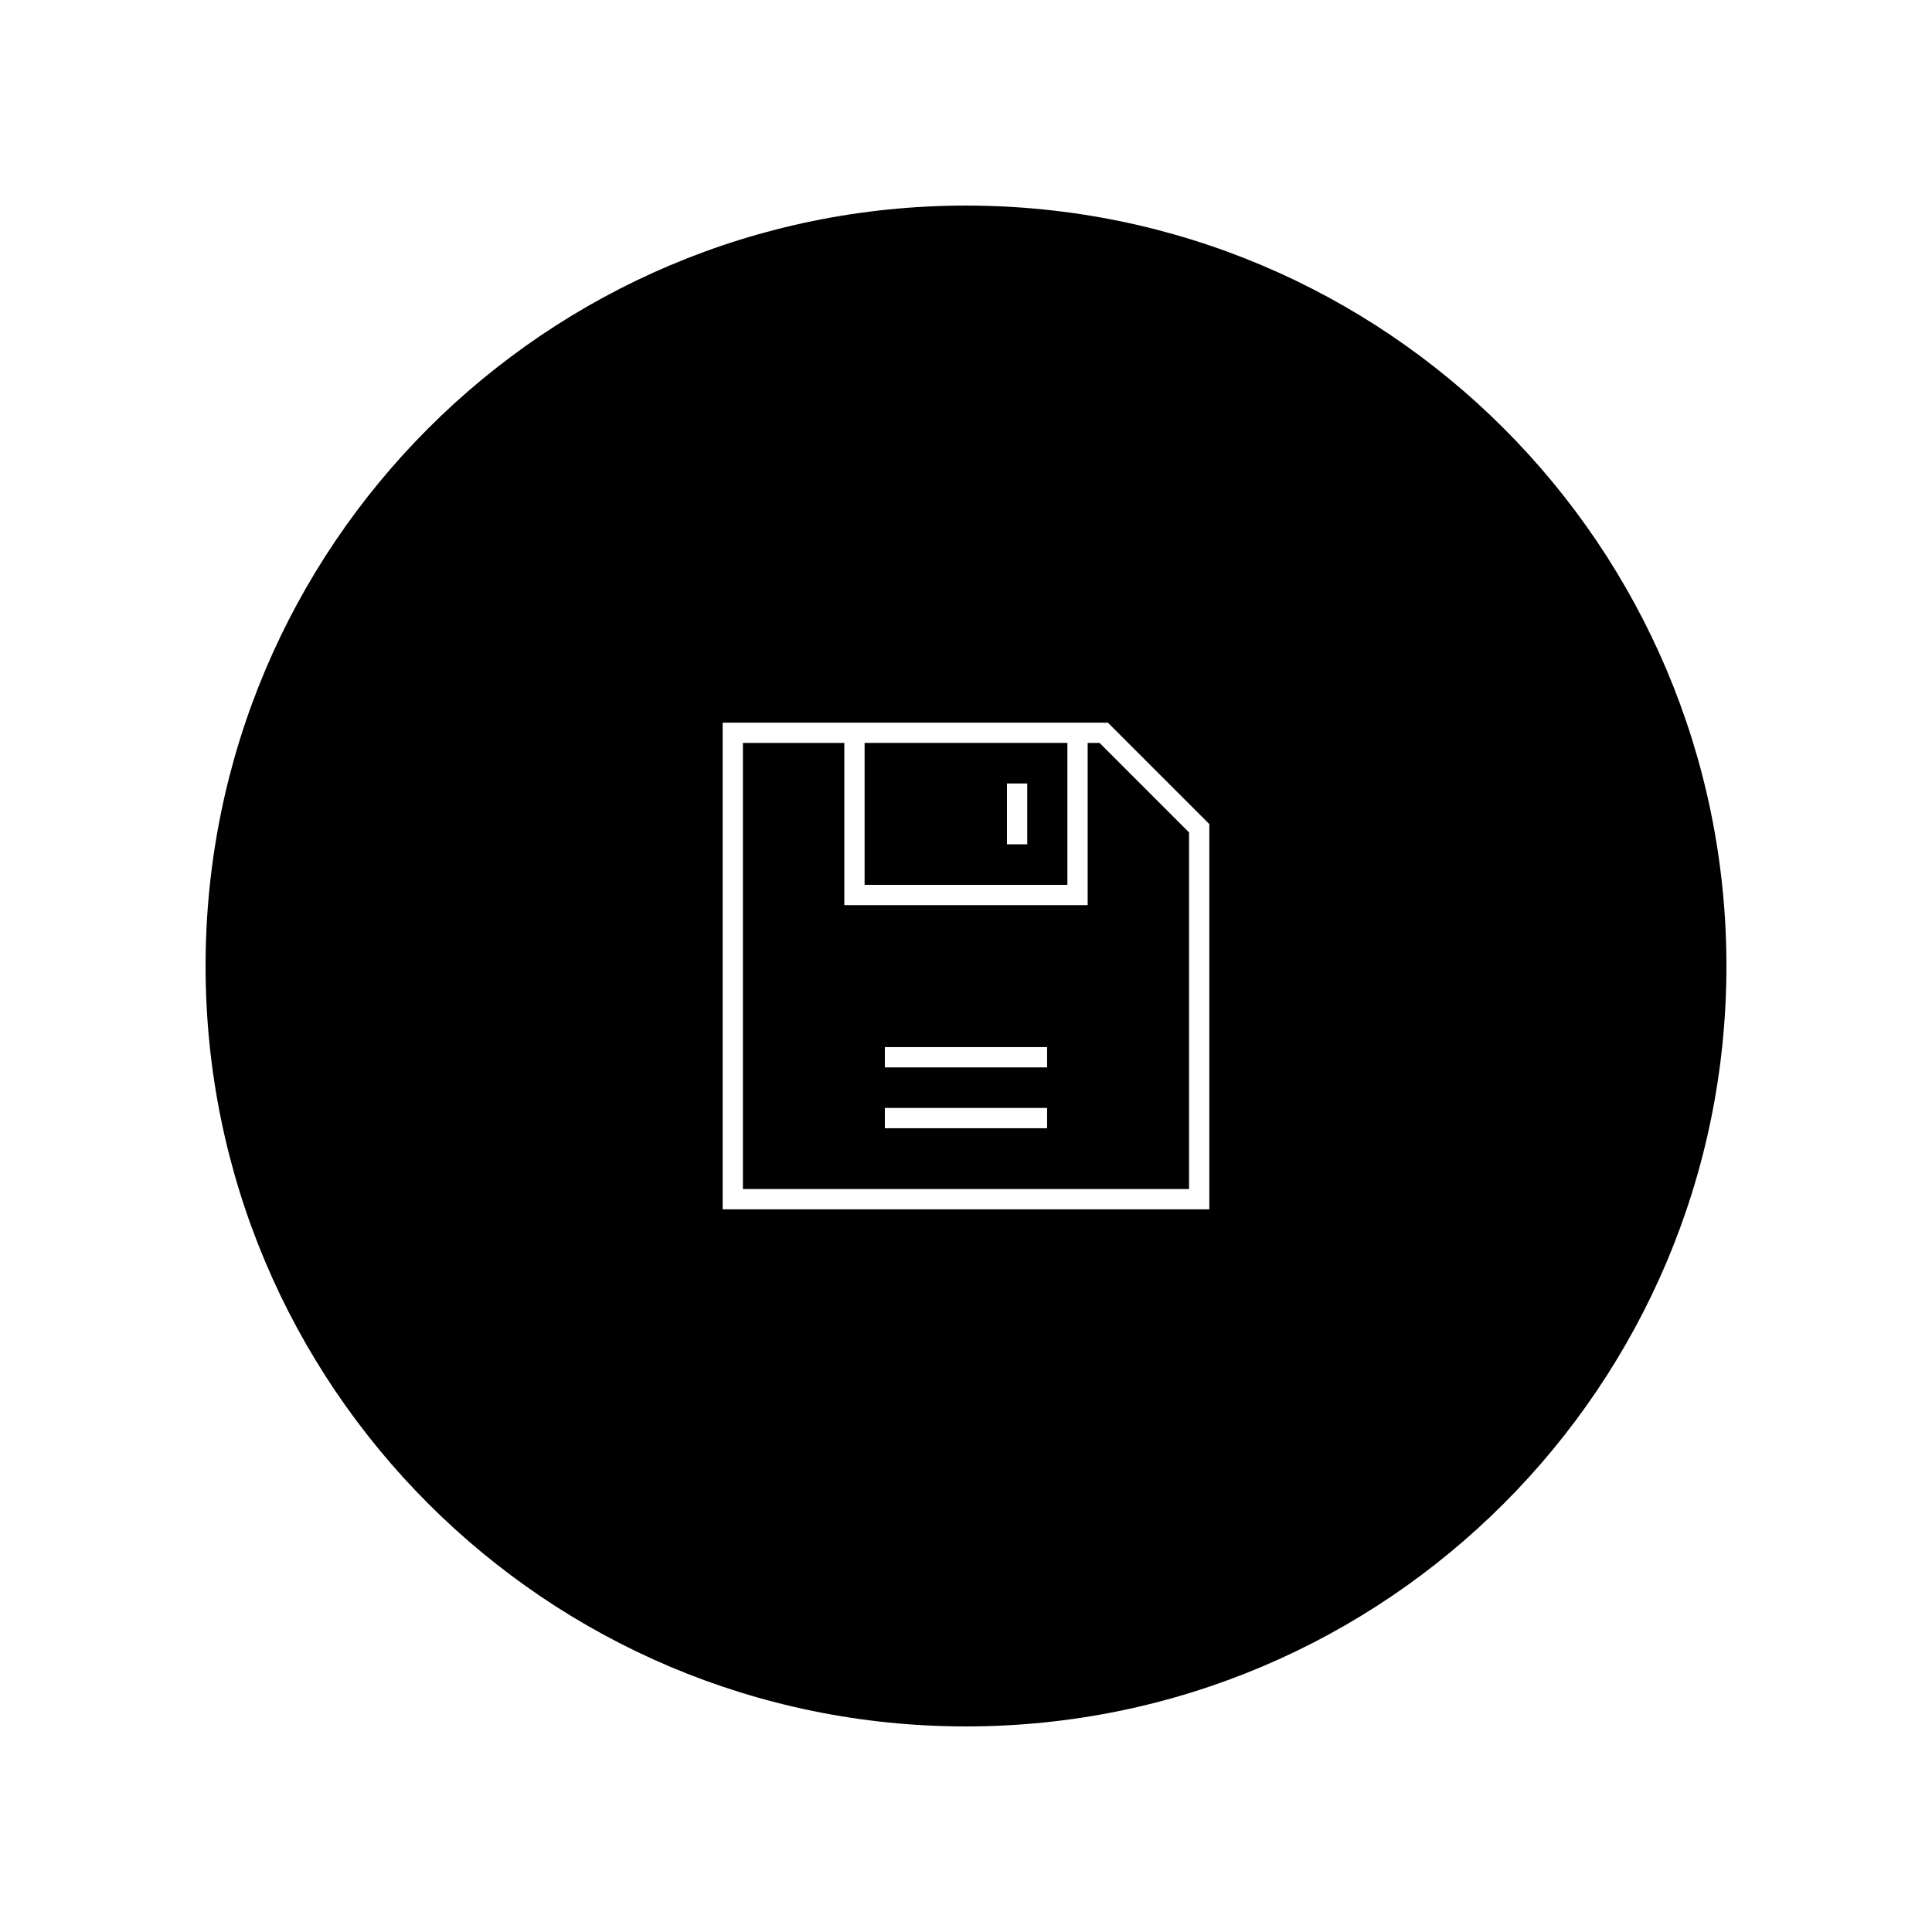 <?xml version="1.0" encoding="UTF-8"?>
<!-- The Best Svg Icon site in the world: iconSvg.co, Visit us! https://iconsvg.co -->
<svg fill="#000000" width="800px" height="800px" version="1.1" viewBox="144 144 512 512" xmlns="http://www.w3.org/2000/svg">
 <g>
  <path d="m426.87 340.88h-53.742v37.617h53.742zm-10.641 26.871h-5.375v-16.121h5.375z"/>
  <path d="m432.24 340.88v42.992h-64.488v-42.992h-26.871v118.23h118.23v-94.508l-23.719-23.723zm-10.75 102.11h-42.992v-5.375h42.992zm0-16.121h-42.992v-5.375h42.992z"/>
  <path d="m400 198.48c-111.3 0-201.52 90.223-201.52 201.52 0 111.3 90.223 201.52 201.52 201.52 111.29 0 201.52-90.227 201.52-201.52 0-111.3-90.238-201.52-201.52-201.52zm64.484 266.01h-128.97v-128.97h102.1l26.871 26.867z"/>
 </g>
</svg>
